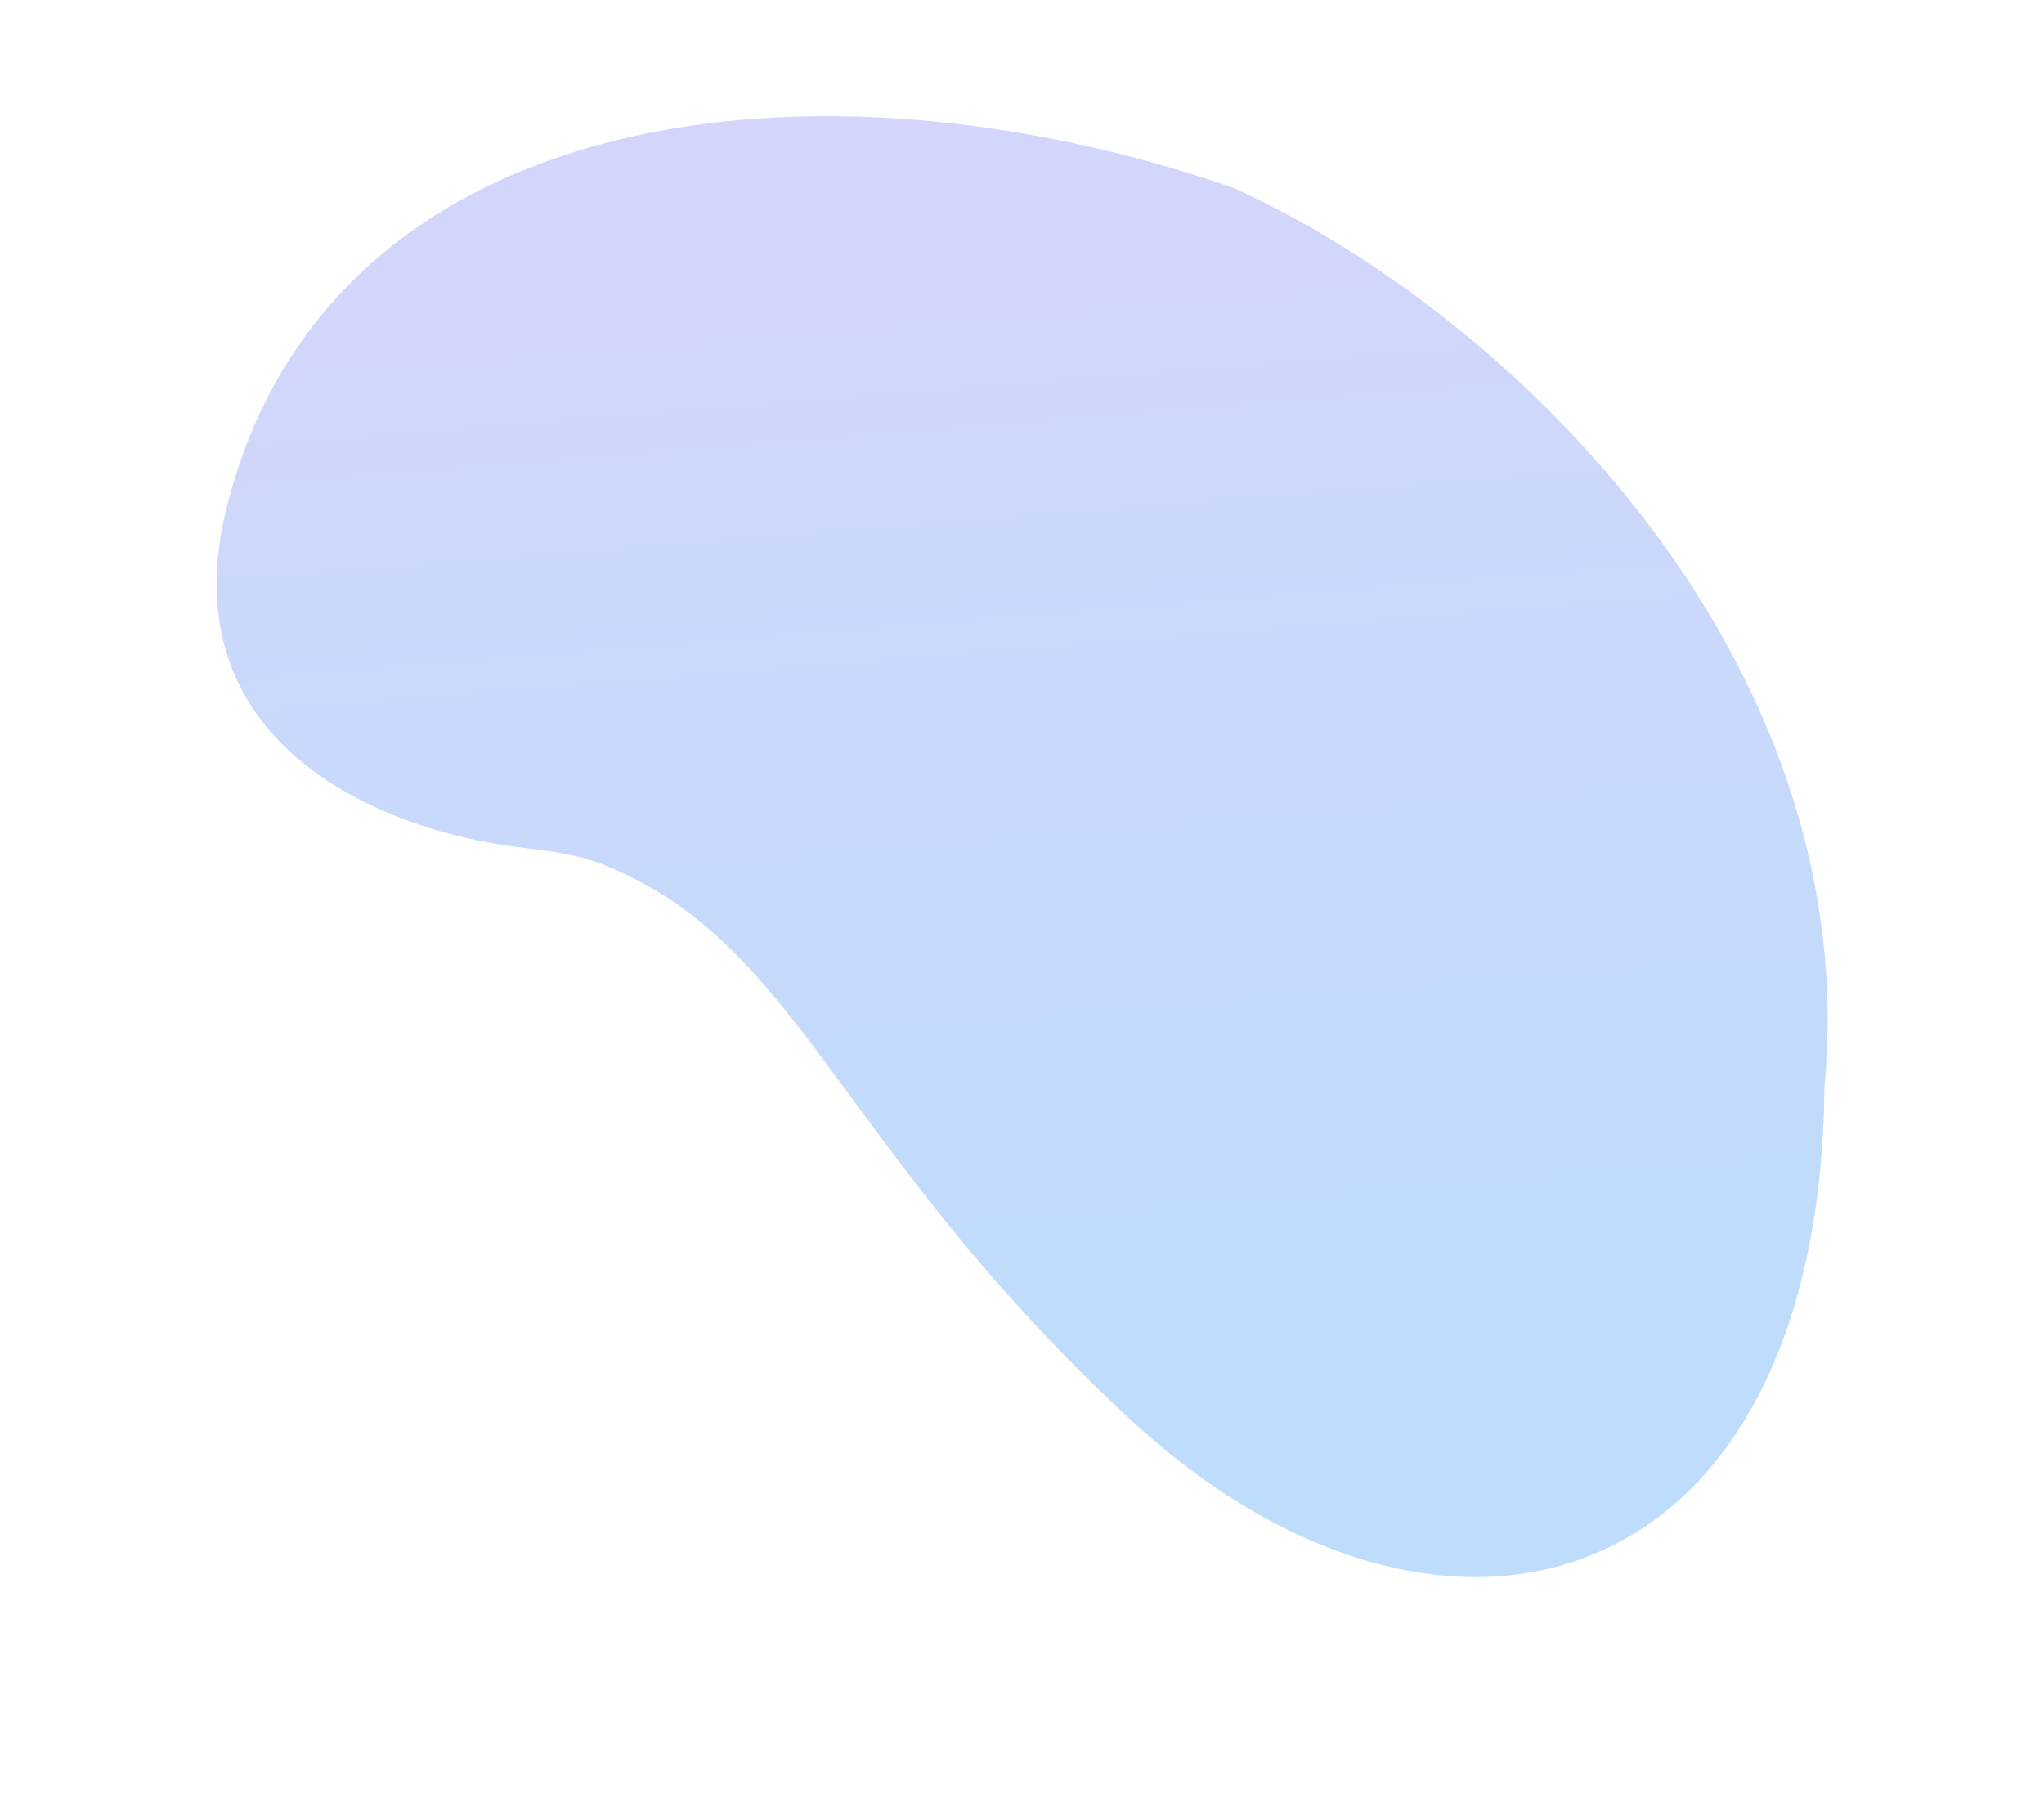 <svg width="761" height="668" viewBox="0 0 761 668" fill="none" xmlns="http://www.w3.org/2000/svg">
<g opacity="0.3" filter="url(#filter0_f_1642_2166)">
<path d="M679.276 404.326C694.039 247.939 566.043 118.42 459.125 69.905C304.194 16.152 122.746 37.947 84.574 188.17C62.039 276.857 141.906 308.85 191.952 315.257C202.82 316.648 213.828 317.681 224.03 321.677C297.691 350.531 310.669 425.787 419.806 527.501C536.253 636.027 677.448 597.095 679.276 404.326Z" fill="url(#paint0_linear_1642_2166)"/>
</g>
<defs>
<filter id="filter0_f_1642_2166" x="0.656" y="-36.758" width="759.788" height="703.848" filterUnits="userSpaceOnUse" color-interpolation-filters="sRGB">
<feFlood flood-opacity="0" result="BackgroundImageFix"/>
<feBlend mode="normal" in="SourceGraphic" in2="BackgroundImageFix" result="shape"/>
<feGaussianBlur stdDeviation="40" result="effect1_foregroundBlur_1642_2166"/>
</filter>
<linearGradient id="paint0_linear_1642_2166" x1="391.655" y1="-95.92" x2="452.702" y2="658.947" gradientUnits="userSpaceOnUse">
<stop stop-color="#7E70EF"/>
<stop offset="0.826" stop-color="#258AF0"/>
</linearGradient>
</defs>
</svg>
